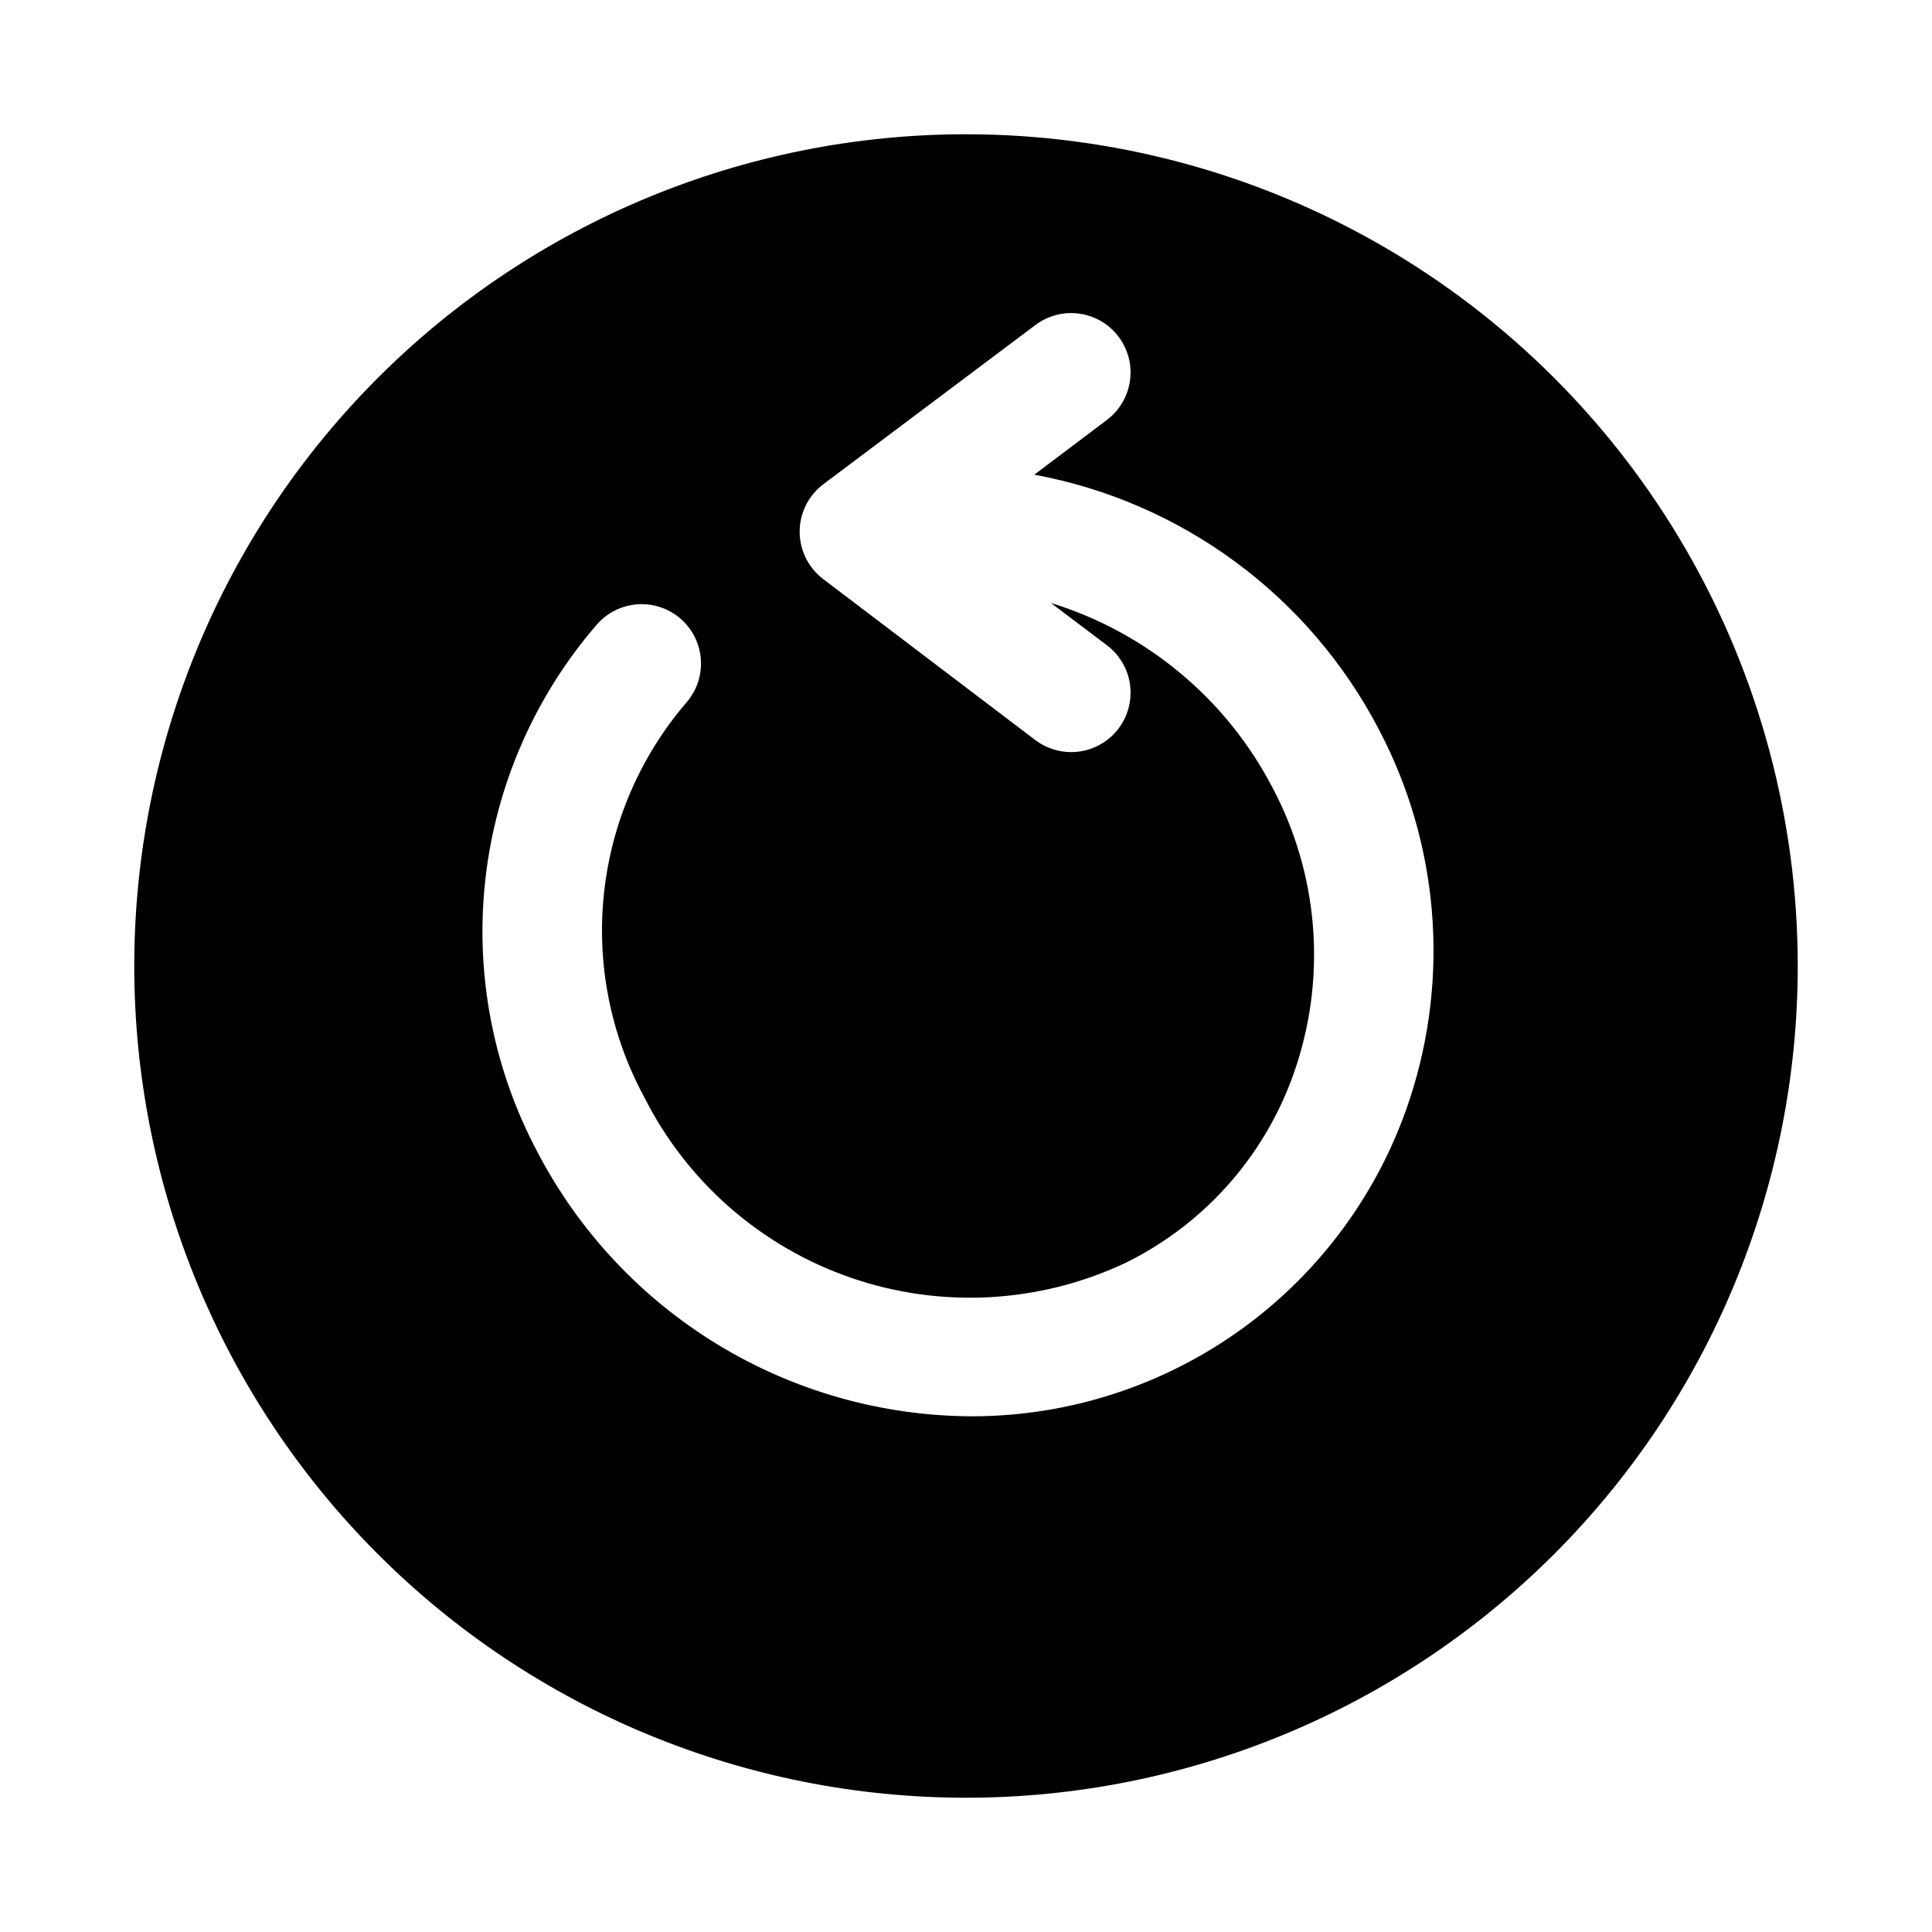 <?xml version="1.0" encoding="UTF-8"?>
<!-- Uploaded to: SVG Repo, www.svgrepo.com, Generator: SVG Repo Mixer Tools -->
<svg fill="#000000" width="800px" height="800px" version="1.1" viewBox="144 144 512 512" xmlns="http://www.w3.org/2000/svg">
 <path d="m400 179.58c-58.461 0-114.52 23.223-155.86 64.559s-64.559 97.398-64.559 155.86c0 58.457 23.223 114.52 64.559 155.86 41.336 41.336 97.398 64.559 155.86 64.559 58.457 0 114.52-23.223 155.86-64.559 41.336-41.336 64.559-97.398 64.559-155.86 0-38.691-10.184-76.703-29.527-110.21-19.348-33.508-47.172-61.332-80.68-80.676-33.508-19.348-71.516-29.531-110.21-29.531zm117.61 255.68h-0.004c-8.031 24.473-23.594 45.781-44.461 60.879-20.867 15.098-45.973 23.219-71.73 23.195-23.762-0.105-47.039-6.703-67.324-19.078s-36.801-30.059-47.762-51.141c-11.727-22.133-16.5-47.293-13.691-72.18 2.812-24.891 13.07-48.352 29.434-67.312 2.715-3.176 6.578-5.141 10.742-5.465 4.16-0.324 8.285 1.016 11.457 3.731 3.199 2.742 5.164 6.648 5.461 10.852 0.297 4.199-1.105 8.344-3.887 11.508-12.191 14.23-19.785 31.82-21.781 50.457-1.996 18.633 1.699 37.434 10.602 53.926 11.316 22.523 30.98 39.734 54.801 47.969 23.824 8.238 49.918 6.84 72.727-3.887 21.719-10.648 38.152-29.699 45.5-52.742 7.82-24.273 5.492-50.68-6.453-73.211-12.23-23.523-33.387-41.16-58.727-48.965l14.801 11.18c3.34 2.504 5.547 6.234 6.141 10.367 0.59 4.137-0.488 8.336-2.992 11.676-2.973 3.965-7.641 6.297-12.594 6.297-3.41 0-6.723-1.105-9.449-3.148l-56.207-42.668c-3.961-2.973-6.297-7.641-6.297-12.594 0-4.957 2.336-9.621 6.297-12.598l56.207-42.195v0.004c4.5-3.375 10.461-4.094 15.633-1.883 5.172 2.207 8.773 7.008 9.445 12.594 0.672 5.586-1.684 11.105-6.184 14.48l-19.207 14.484c39.09 7.238 72.691 32.02 91.156 67.227 16.016 30.254 19.027 65.723 8.344 98.242z"/>
</svg>